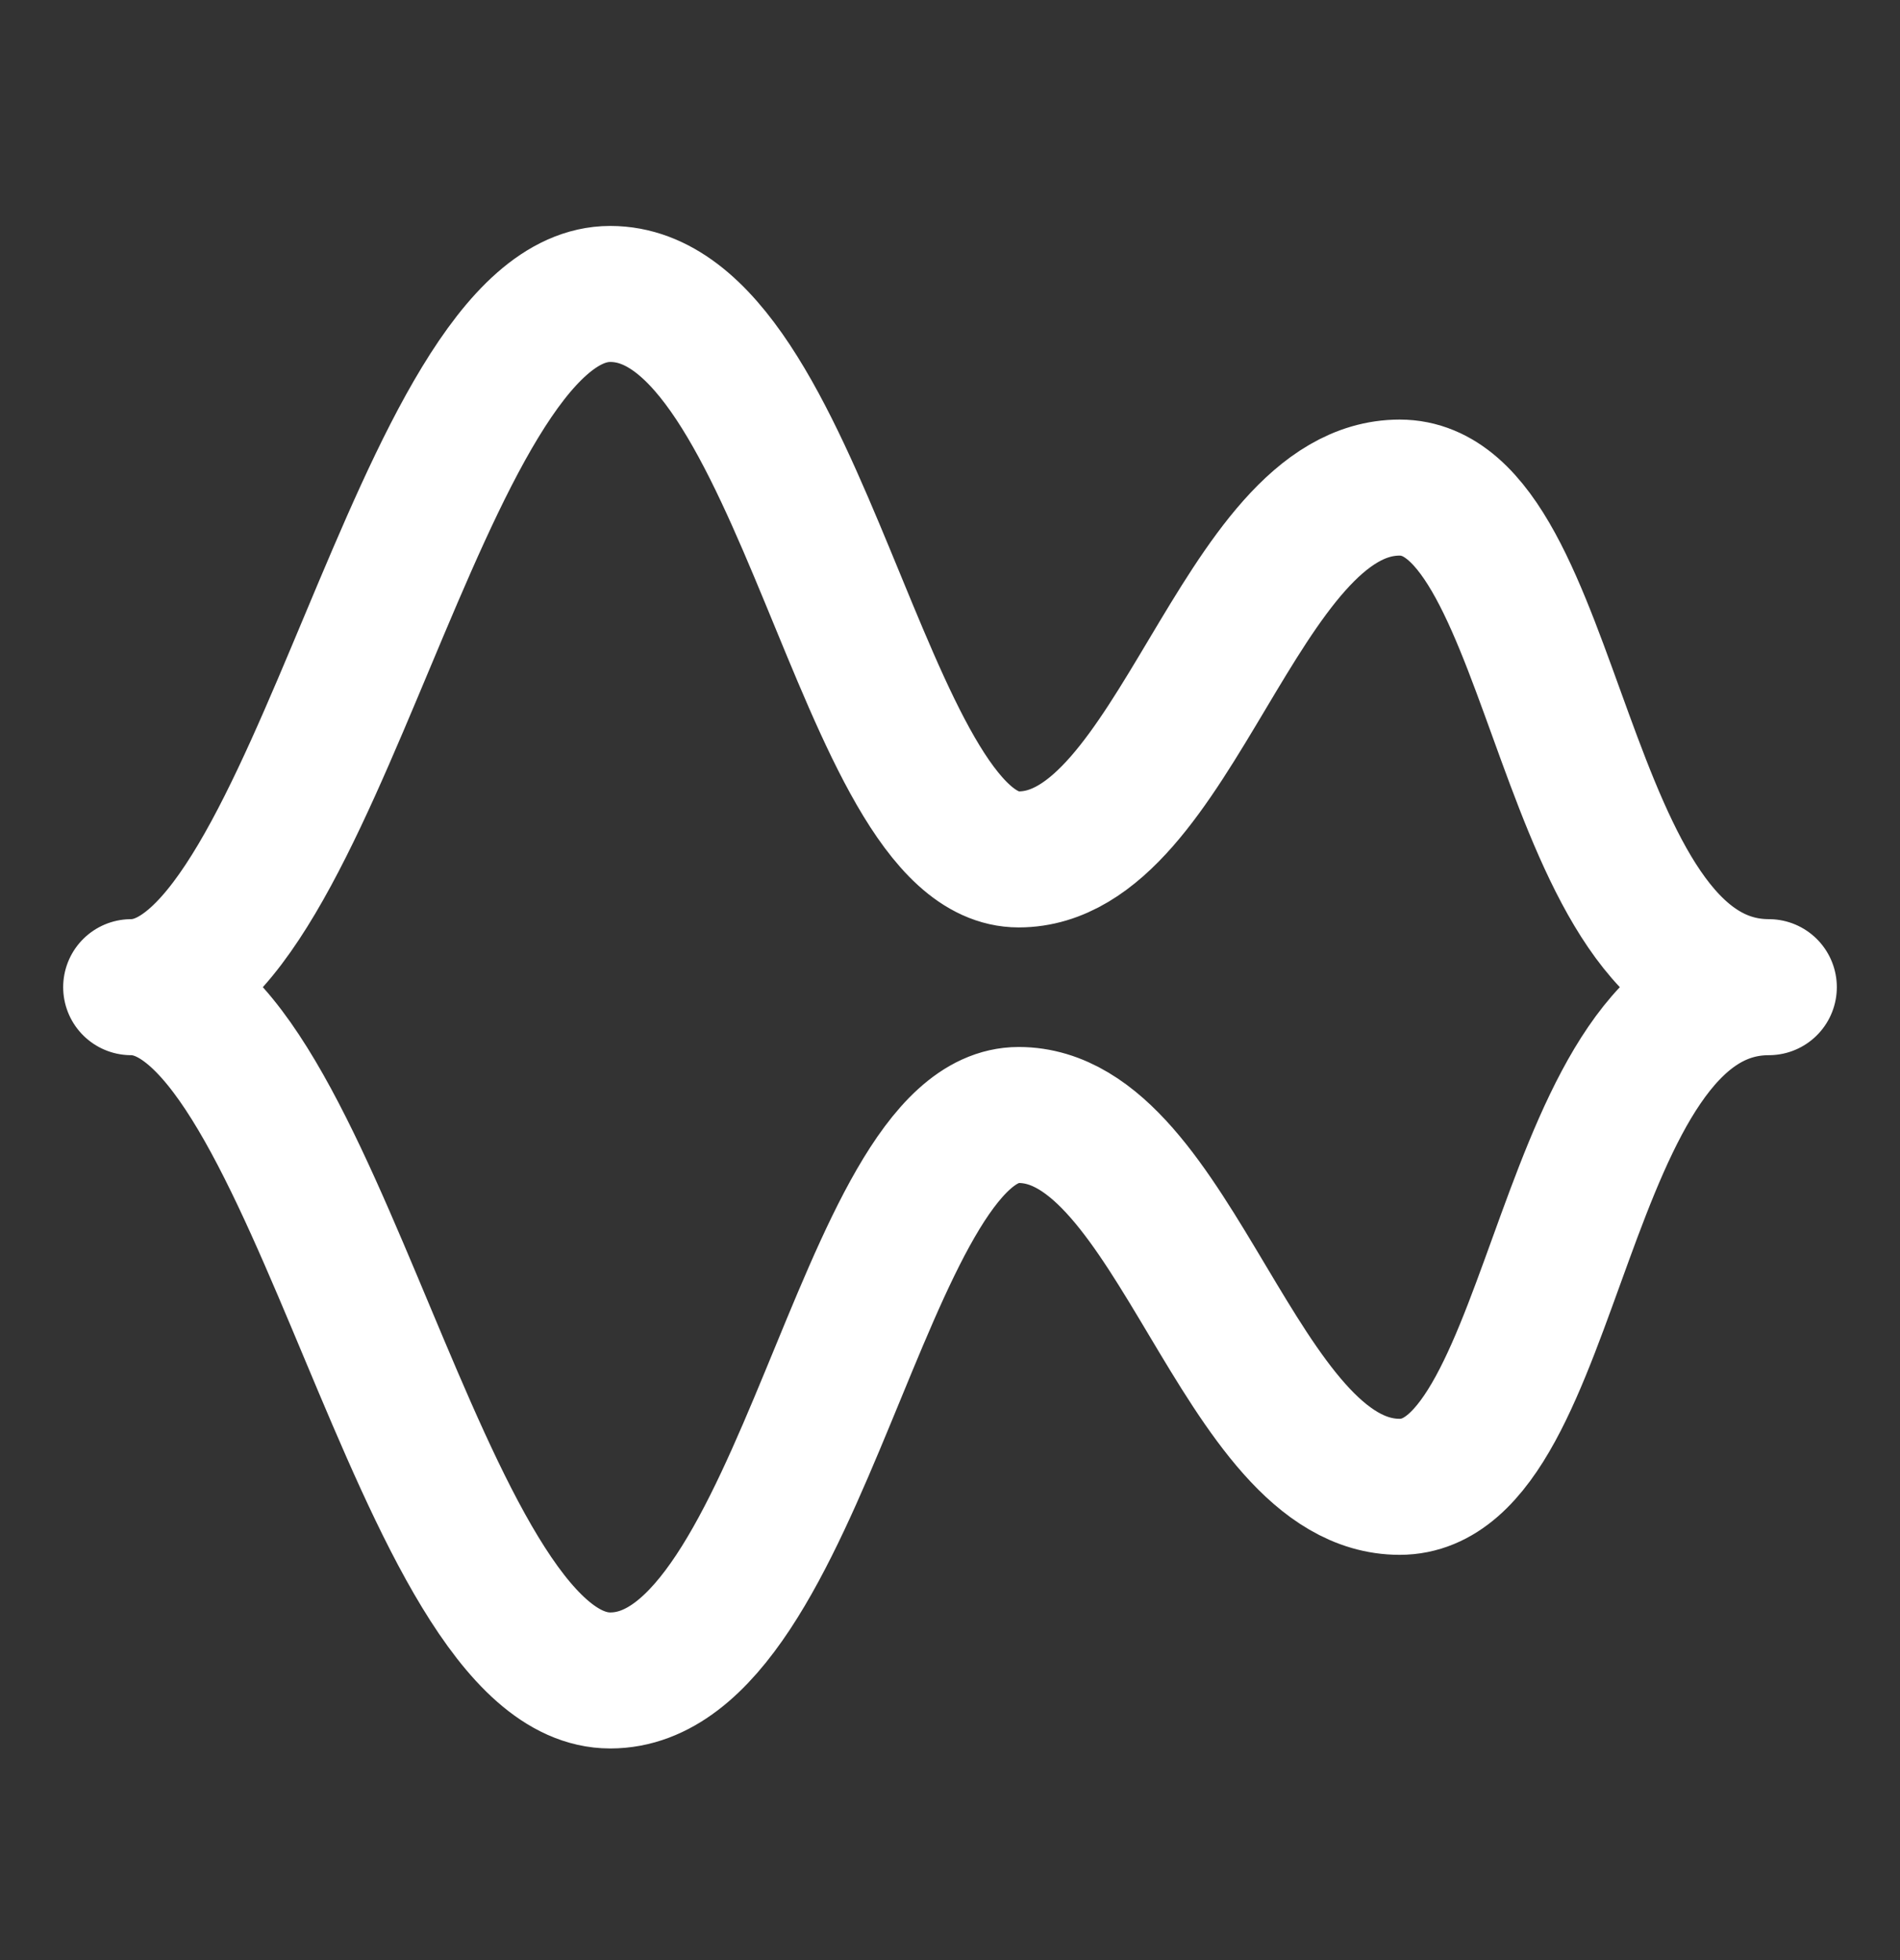 <svg xmlns="http://www.w3.org/2000/svg" width="32" height="33" viewBox="0 0 32 33" fill="none"><rect x="0" y="0" width="32" height="33" fill="#333333" stroke="none"/><path d="M17.157 14.469C14.512 14.469 13.519 4.949 10.278 4.949C7.037 4.949 5.318 16.62 2.209 16.62C5.318 16.62 7.037 28.292 10.278 28.292C13.519 28.292 14.512 18.772 17.157 18.772C19.803 18.772 20.861 25.032 23.573 25.032C26.285 25.032 26.219 16.62 29.791 16.62C26.219 16.62 26.285 8.209 23.573 8.209C20.861 8.209 19.803 14.469 17.157 14.469Z" stroke="white" stroke-width="2.29" stroke-linecap="round" stroke-linejoin="round"></path></svg>